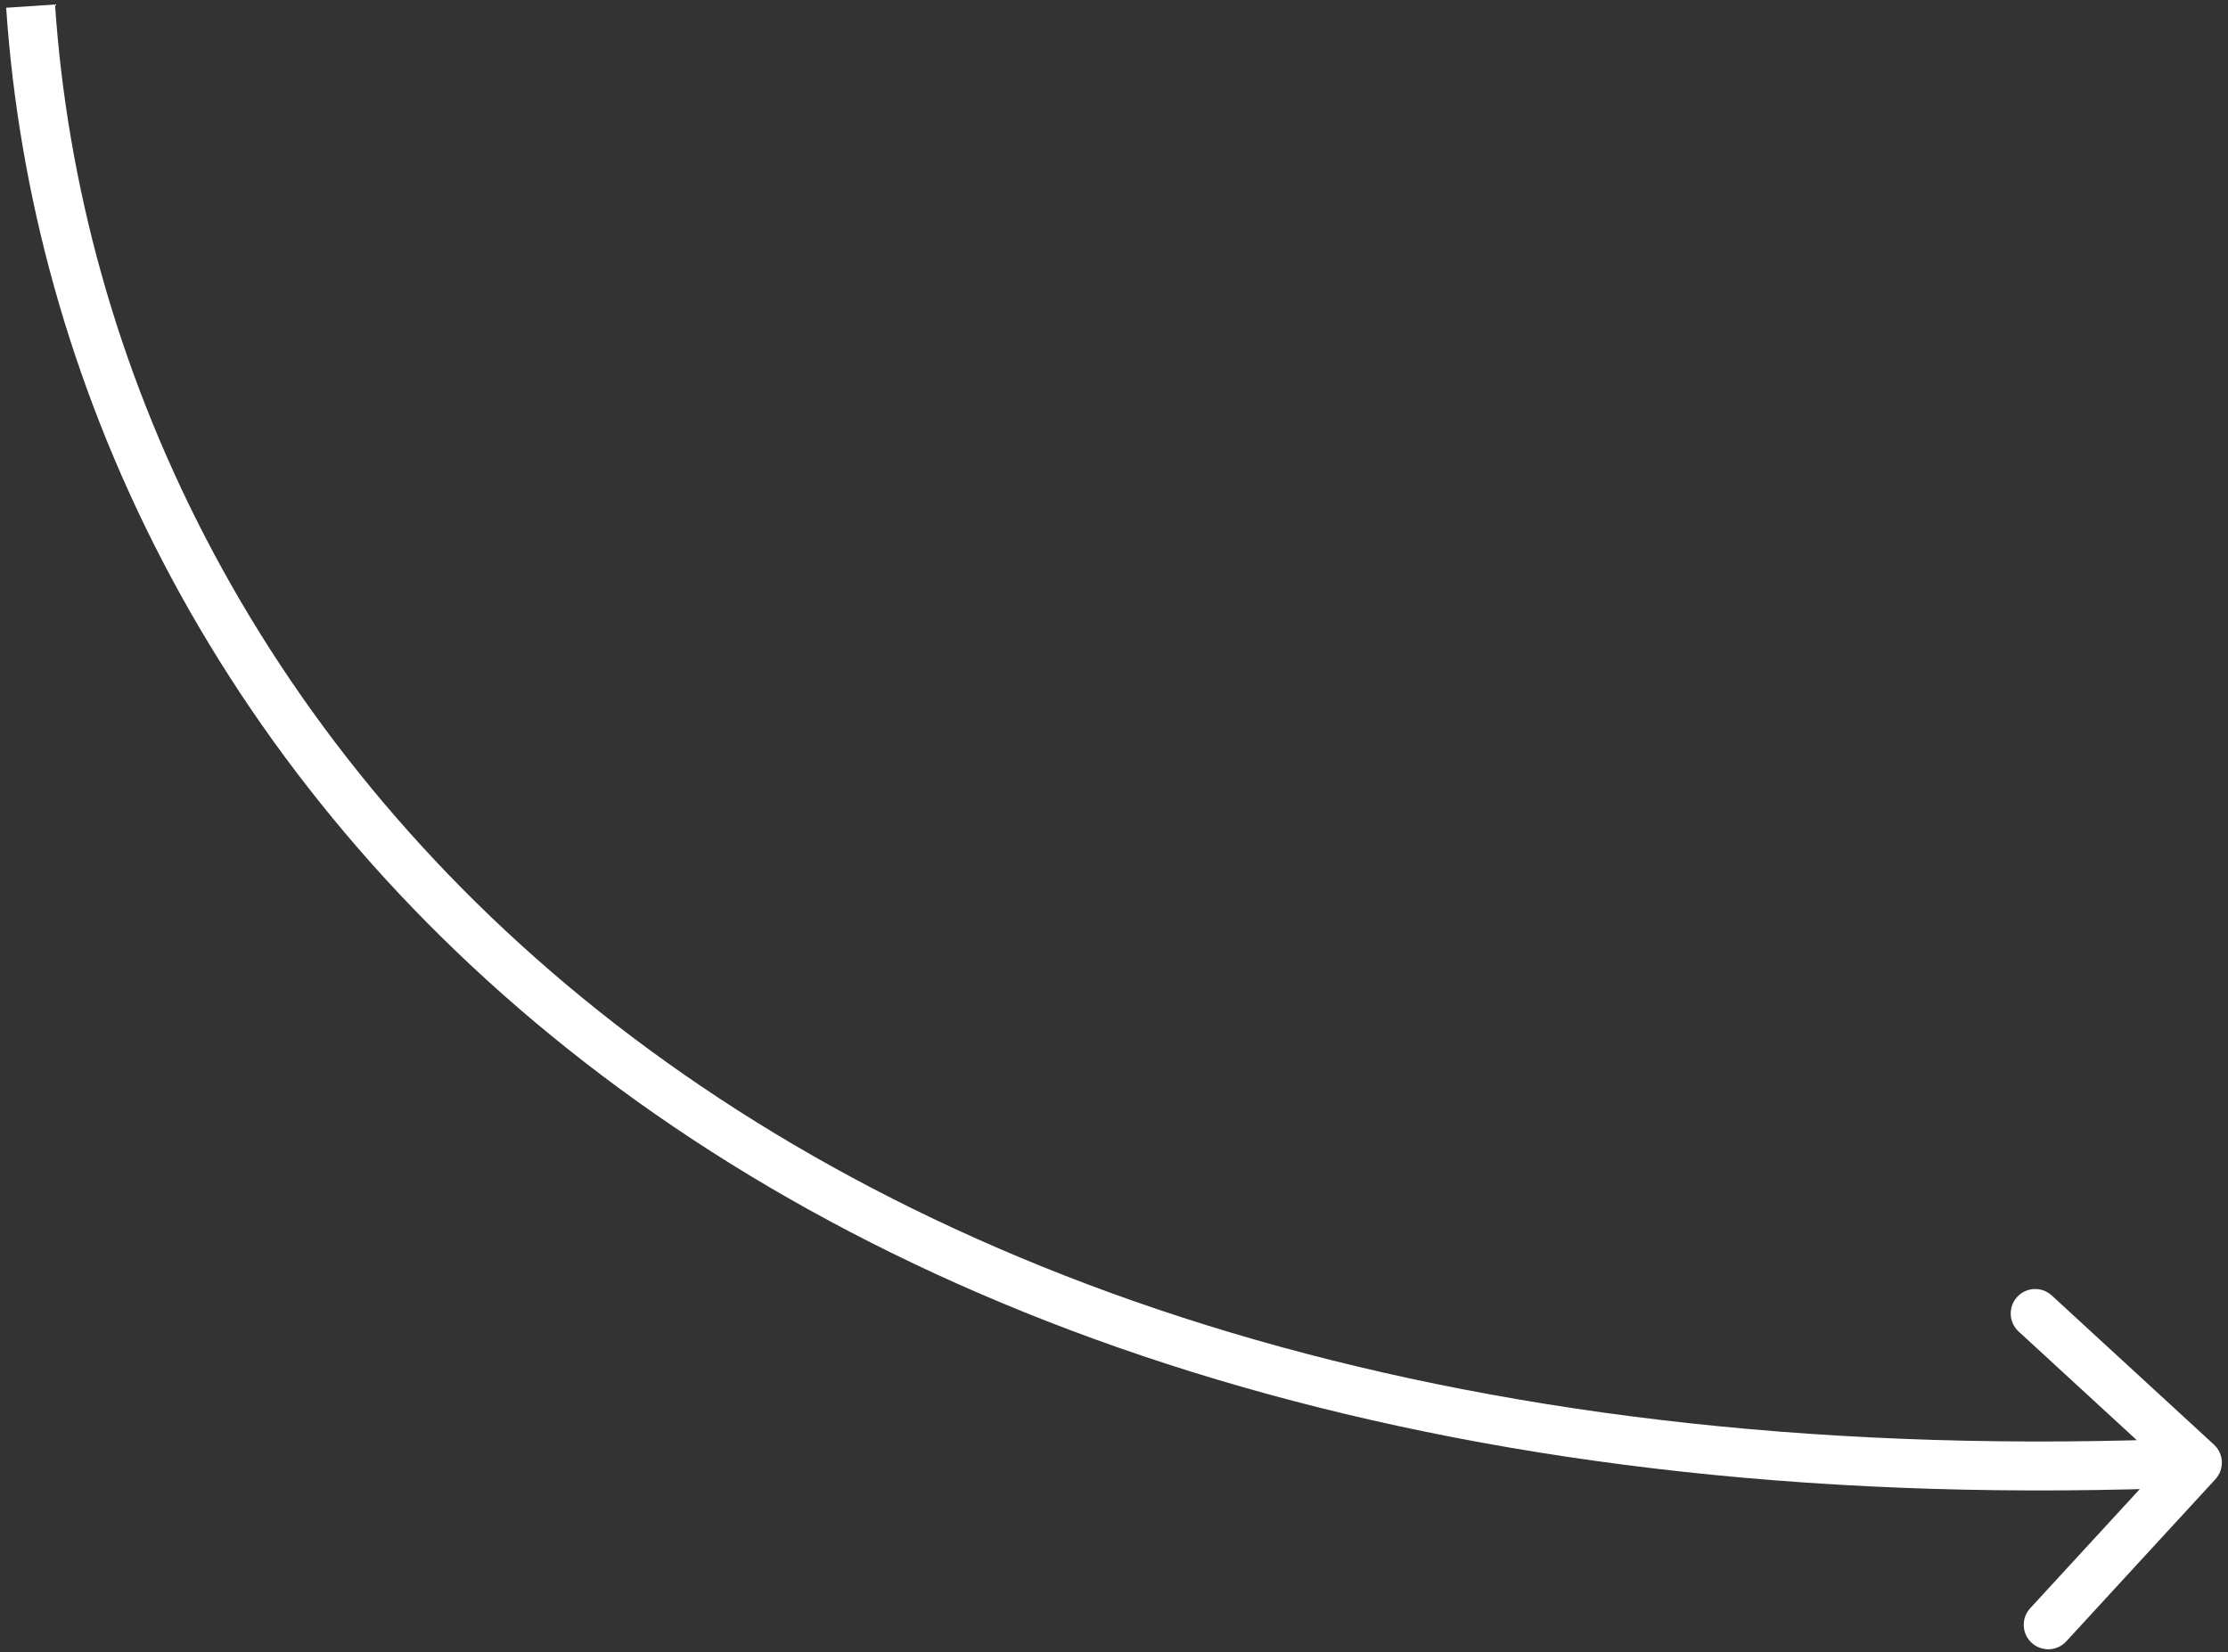 <svg width="182" height="135" viewBox="0 0 182 135" fill="none" xmlns="http://www.w3.org/2000/svg">
<rect x="0" y="0" width="182" height="135" fill="#333333" stroke="none"/>
<path d="M180.972 120.854C181.719 120.041 181.666 118.776 180.853 118.028L167.605 105.843C166.792 105.095 165.526 105.148 164.779 105.961C164.031 106.774 164.084 108.04 164.897 108.787L176.674 119.618L165.843 131.395C165.095 132.208 165.148 133.473 165.961 134.221C166.774 134.969 168.039 134.916 168.787 134.103L180.972 120.854ZM0.505 0.634C2.541 30.934 17.181 62.458 46.442 85.752C75.707 109.05 119.46 124.014 179.583 121.498L179.416 117.502C120.039 119.986 77.293 105.2 48.933 82.623C20.569 60.042 6.459 29.566 4.495 0.366L0.505 0.634Z" fill="white"/>
</svg>
